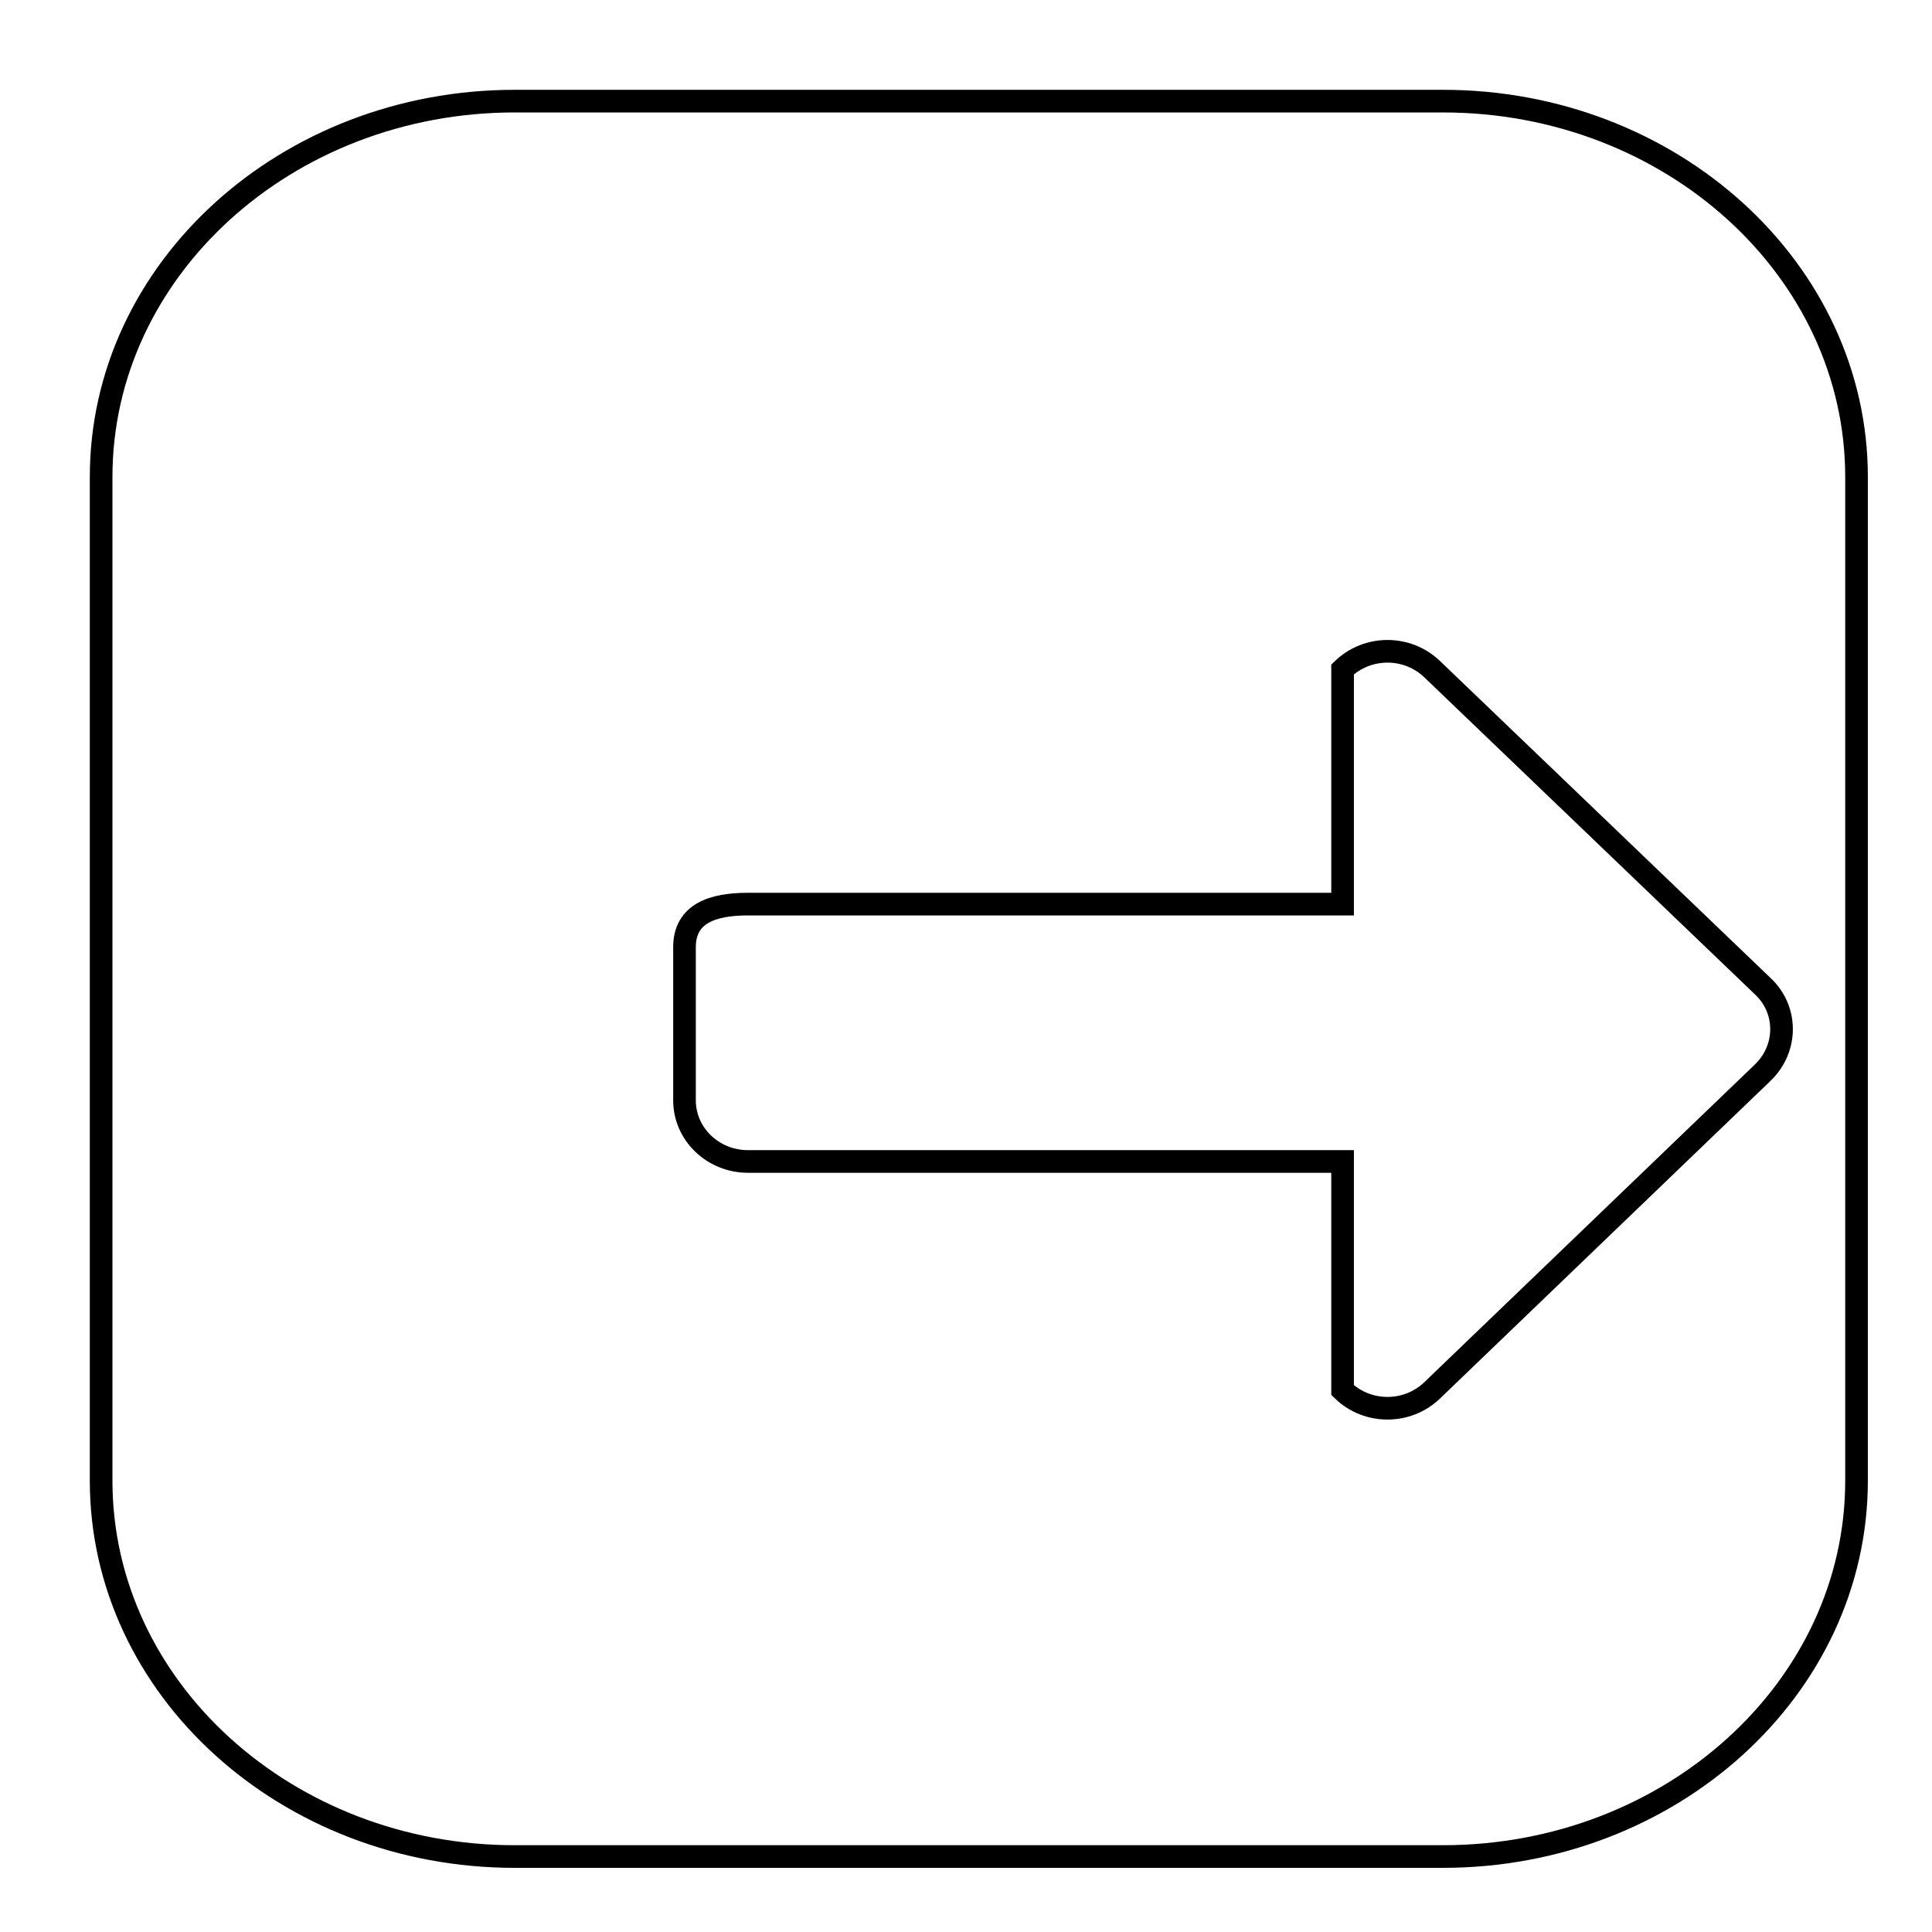 <?xml version="1.0" encoding="utf-8"?>
<!-- Svg Vector Icons : http://www.onlinewebfonts.com/icon -->
<!DOCTYPE svg PUBLIC "-//W3C//DTD SVG 1.1//EN" "http://www.w3.org/Graphics/SVG/1.1/DTD/svg11.dtd">
<svg version="1.1" xmlns="http://www.w3.org/2000/svg" xmlns:xlink="http://www.w3.org/1999/xlink" x="0px" y="0px" viewBox="0 0 256 256" enable-background="new 0 0 256 256" xml:space="preserve">
<g><g><path stroke-width="3" fill-opacity="0" stroke="#000000"  d="M10,10L10,10L10,10z"/><path stroke-width="3" fill-opacity="0" stroke="#000000"  d="M246,196.2c0,27.5-24.6,49.8-54.8,49.8h-123c-30.2,0-54.8-22.3-54.8-49.8v-133c0-27.5,24.6-49.8,54.8-49.8h123c30.2,0,54.8,22.3,54.8,49.8l0,3.5v126L246,196.2L246,196.2z M233.6,130.7l-43.8-42c-3.3-3.2-8.6-3.2-11.9,0v31.1H99.1c-4.6,0-8.4,1.2-8.4,5.7v20.3c0,4.5,3.8,8.1,8.4,8.1h78.8v30.3c3.3,3.2,8.6,3.2,11.9,0l43.7-42C236.9,139,236.9,133.8,233.6,130.7L233.6,130.7z"/></g></g>
</svg>